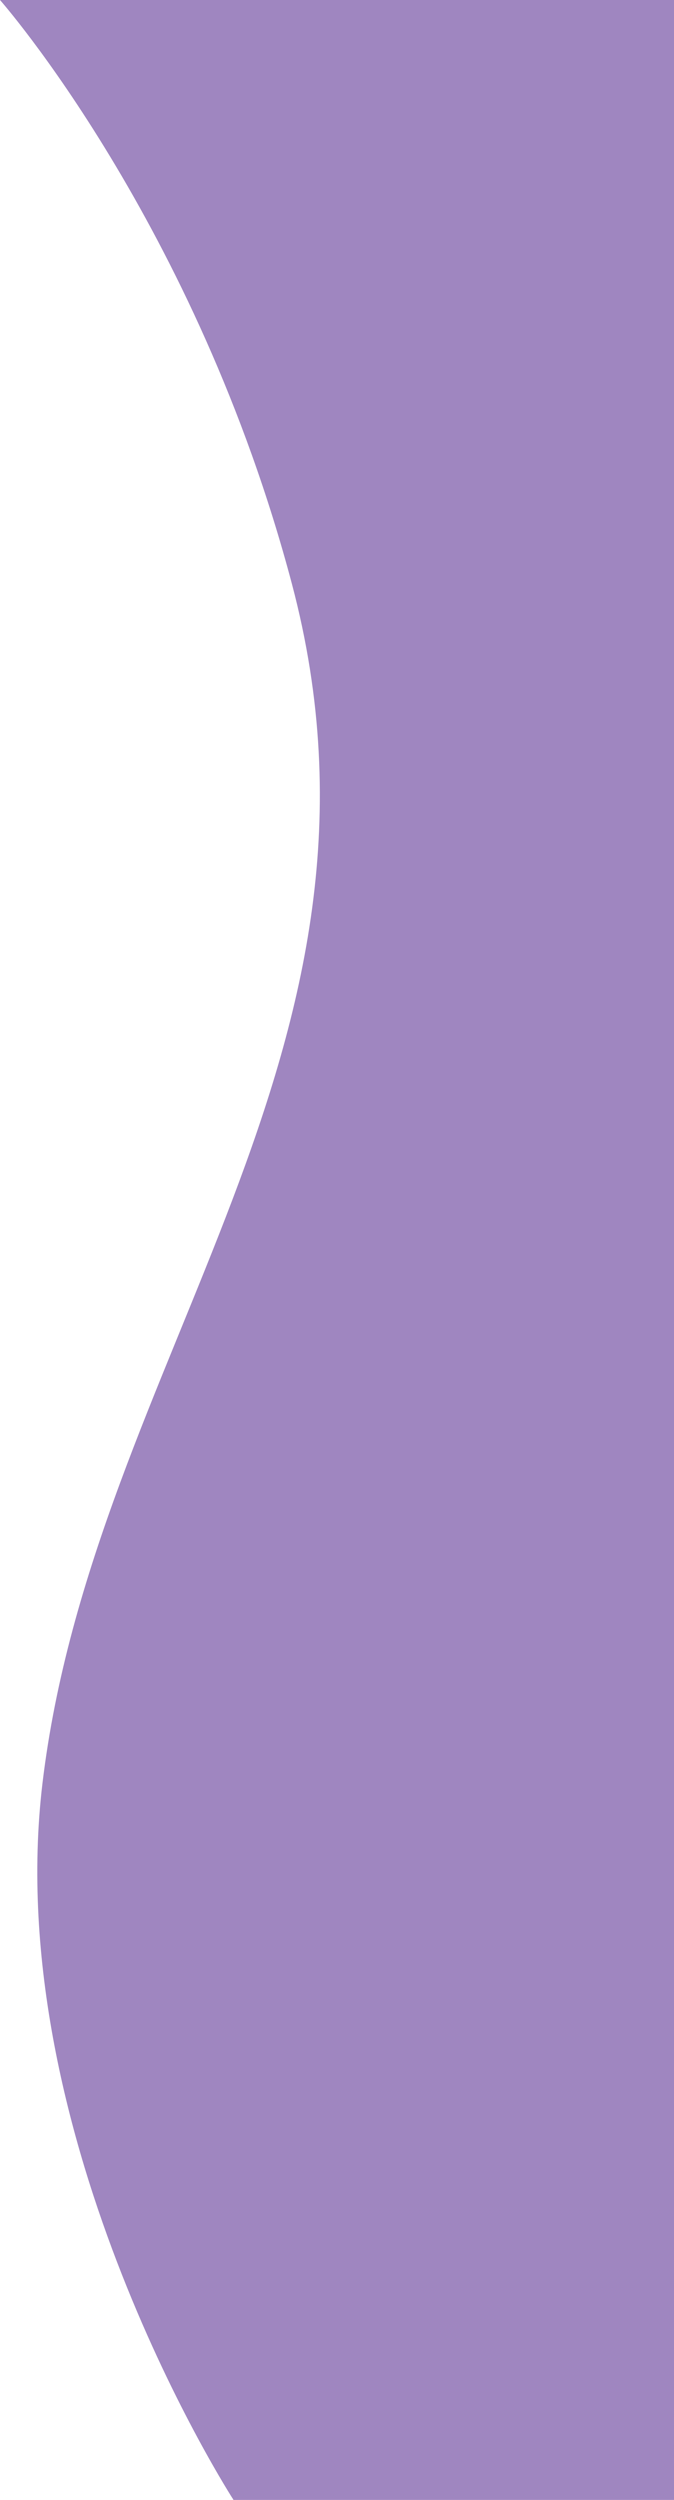 <svg width="127" height="471" viewBox="0 0 127 471" fill="none" xmlns="http://www.w3.org/2000/svg">
<path d="M0 0H127V471H44C44 471 0 403 8 336C17.532 256.168 78.261 197.877 55 110C37 42 0 0 0 0Z" fill="#9F86C0"/>
</svg>
